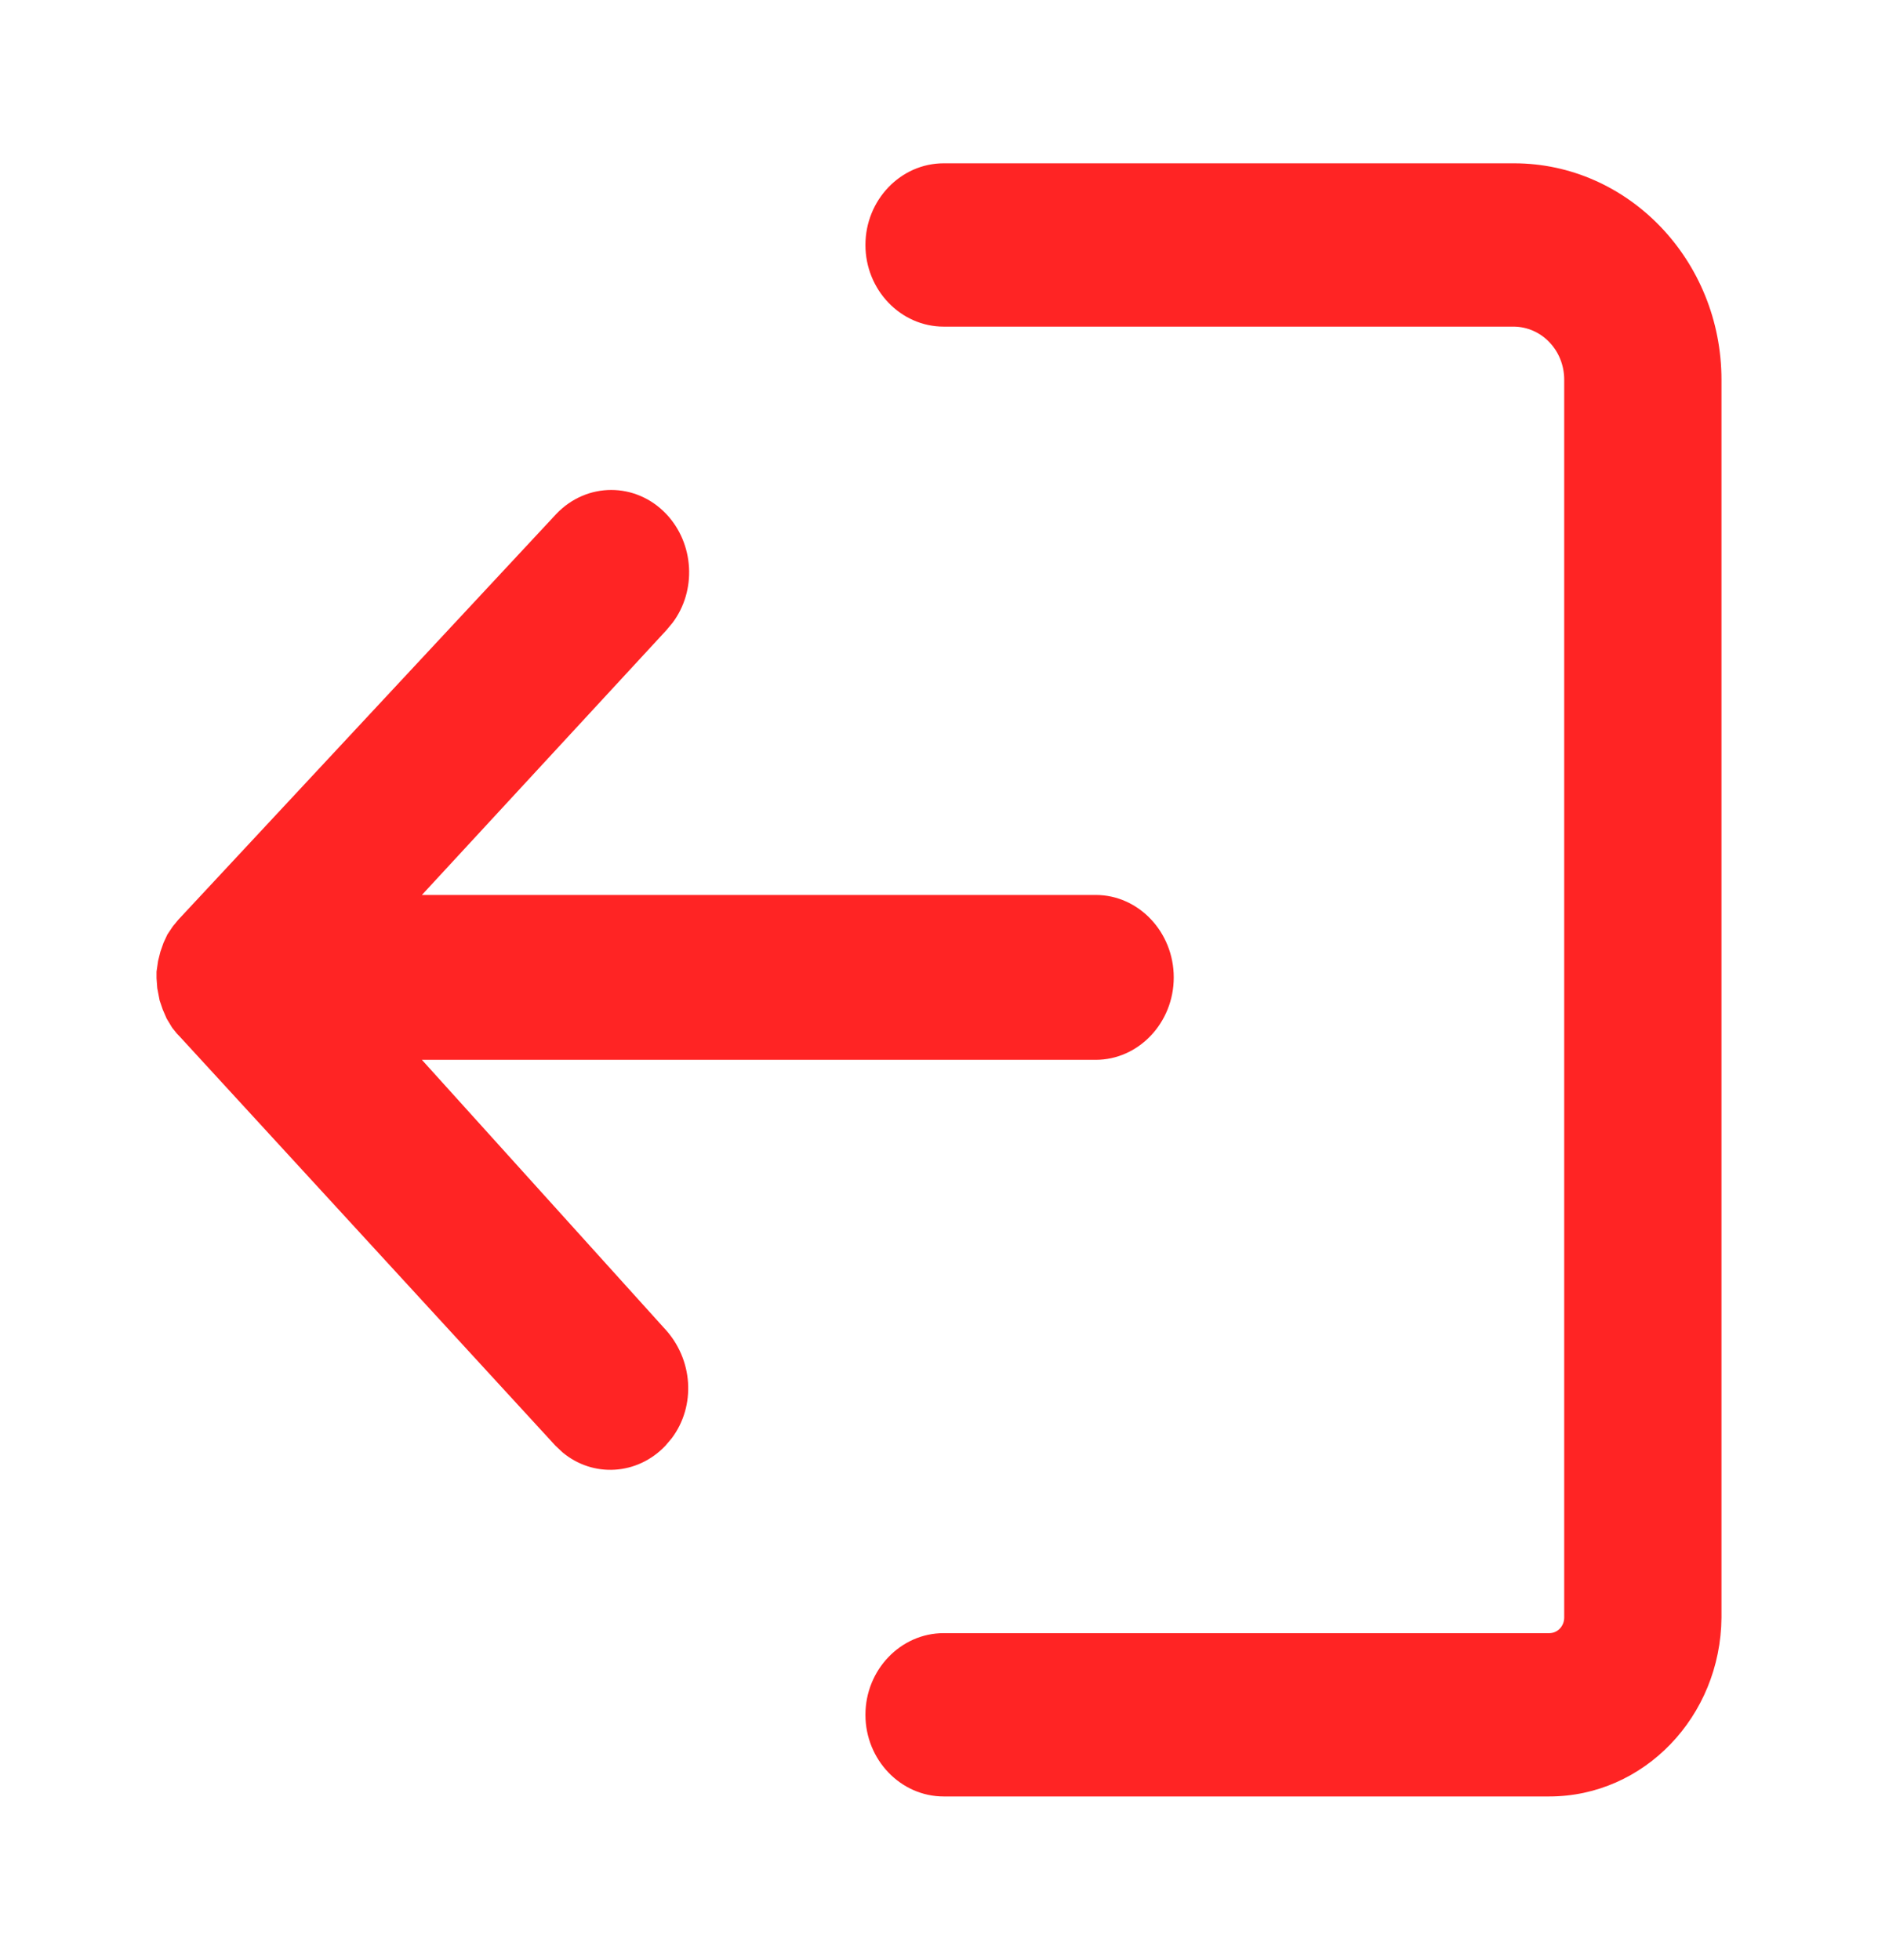 <svg width="23" height="24" viewBox="0 0 23 24" fill="none" xmlns="http://www.w3.org/2000/svg">
<path d="M11.557 22H18.974C20.134 22 21.073 21.02 21.083 19.81V4.65C21.083 3.19 19.942 2 18.543 2H11.557C11.03 2 10.599 2.45 10.599 3C10.599 3.55 11.03 4 11.557 4H18.534C18.879 4 19.157 4.29 19.157 4.65V19.81C19.157 19.91 19.08 20 18.974 20H11.557C11.03 20 10.599 20.45 10.599 21C10.599 21.55 11.03 22 11.557 22Z" fill="#FF2424"/>
<path d="M8.15 17.704L8.227 17.613C8.523 17.22 8.495 16.644 8.131 16.261L5.167 12.979H13.419C13.945 12.979 14.375 12.525 14.375 11.97C14.375 11.414 13.945 10.96 13.419 10.96H5.167L8.16 7.719L8.236 7.628C8.533 7.234 8.504 6.659 8.16 6.295C7.787 5.902 7.185 5.902 6.812 6.295L2.184 11.263L2.117 11.344L2.05 11.444L2.003 11.545L1.964 11.656L1.936 11.768L1.917 11.899V11.98L1.926 12.101L1.955 12.252L1.993 12.363L2.041 12.474L2.108 12.585L2.165 12.656L2.203 12.696L6.802 17.704L6.888 17.785C7.261 18.098 7.806 18.068 8.15 17.704Z" fill="#FF2424"/>
</svg>
